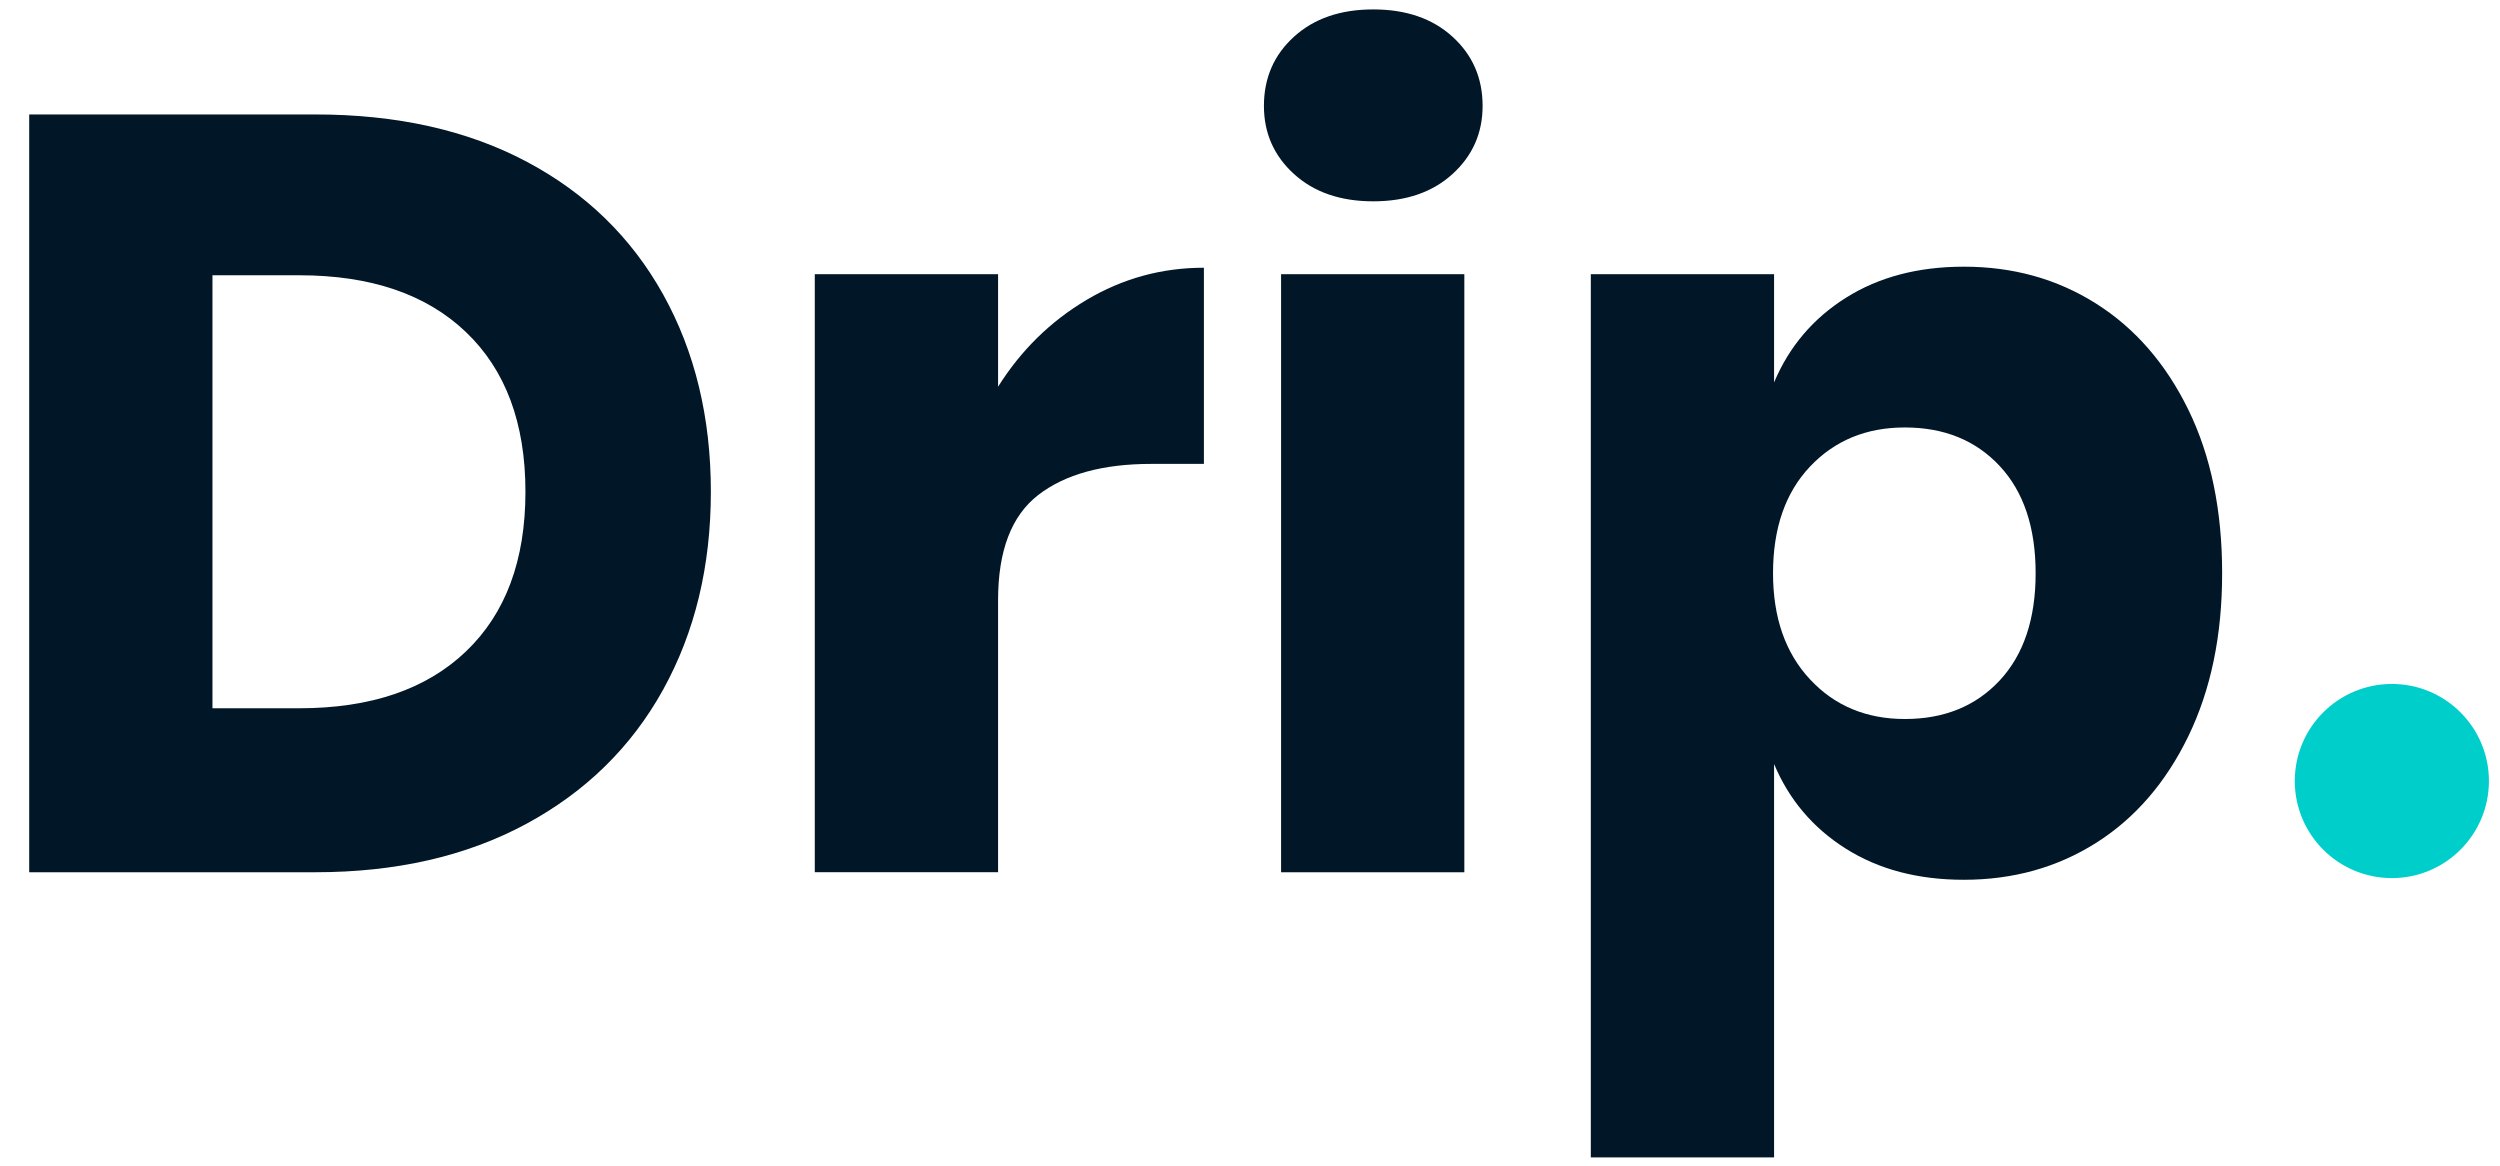<?xml version="1.0" encoding="utf-8"?>
<!-- Generator: Adobe Illustrator 16.0.0, SVG Export Plug-In . SVG Version: 6.00 Build 0)  -->
<!DOCTYPE svg PUBLIC "-//W3C//DTD SVG 1.1//EN" "http://www.w3.org/Graphics/SVG/1.1/DTD/svg11.dtd">
<svg version="1.1" id="Layer_1" xmlns="http://www.w3.org/2000/svg" xmlns:xlink="http://www.w3.org/1999/xlink" x="0px" y="0px"
	 width="74.047px" height="34.547px" viewBox="0 0 74.047 34.547" enable-background="new 0 0 74.047 34.547" xml:space="preserve">
<g>
	<g>
		<path fill="#011627" d="M19.643,20.423c-0.942,1.704-2.297,3.031-4.064,3.984c-1.768,0.952-3.847,1.428-6.238,1.428H0.865V3.39
			h8.476c2.413,0,4.498,0.466,6.254,1.397c1.757,0.931,3.106,2.244,4.048,3.937c0.941,1.693,1.412,3.641,1.412,5.841
			C21.055,16.767,20.584,18.719,19.643,20.423z M13.801,19.295c1.175-1.122,1.762-2.698,1.762-4.73c0-2.031-0.587-3.608-1.762-4.729
			c-1.174-1.122-2.82-1.683-4.937-1.683H6.293v12.825h2.572C10.981,20.978,12.627,20.417,13.801,19.295z"/>
		<path fill="#011627" d="M32.182,8.883c1.068-0.635,2.227-0.953,3.476-0.953v5.81h-1.556c-1.439,0-2.555,0.307-3.349,0.92
			s-1.191,1.651-1.191,3.111v8.063h-5.429V8.121h5.429v3.333C30.24,10.375,31.113,9.518,32.182,8.883z"/>
		<path fill="#011627" d="M38.325,1.089c0.593-0.54,1.376-0.81,2.349-0.81c0.974,0,1.757,0.27,2.349,0.81
			c0.593,0.54,0.89,1.222,0.89,2.048c0,0.805-0.297,1.476-0.89,2.016c-0.592,0.54-1.375,0.81-2.349,0.81
			c-0.973,0-1.756-0.27-2.349-0.81c-0.593-0.54-0.889-1.211-0.889-2.016C37.436,2.311,37.732,1.629,38.325,1.089z M43.372,8.121
			v17.714h-5.428V8.121H43.372z"/>
		<path fill="#011627" d="M62.087,8.994c1.153,0.73,2.063,1.778,2.73,3.143c0.667,1.365,1,2.979,1,4.842
			c0,1.841-0.333,3.449-1,4.825c-0.667,1.376-1.578,2.429-2.73,3.159c-1.154,0.73-2.46,1.095-3.921,1.095
			c-1.354,0-2.519-0.306-3.492-0.92c-0.974-0.613-1.683-1.45-2.128-2.508v11.65h-5.428V8.121h5.428v3.206
			c0.445-1.058,1.154-1.894,2.128-2.508c0.973-0.613,2.137-0.92,3.492-0.92C59.626,7.898,60.933,8.264,62.087,8.994z M53.61,13.82
			c-0.73,0.772-1.095,1.825-1.095,3.159c0,1.313,0.365,2.36,1.095,3.142c0.73,0.784,1.667,1.175,2.81,1.175
			c1.164,0,2.1-0.381,2.81-1.143c0.708-0.762,1.063-1.82,1.063-3.174s-0.354-2.414-1.063-3.175c-0.71-0.762-1.646-1.143-2.81-1.143
			C55.277,12.66,54.341,13.047,53.61,13.82z"/>
	</g>
	<circle fill="#00CECB" cx="70.844" cy="23.133" r="2.875"/>
</g>
</svg>
